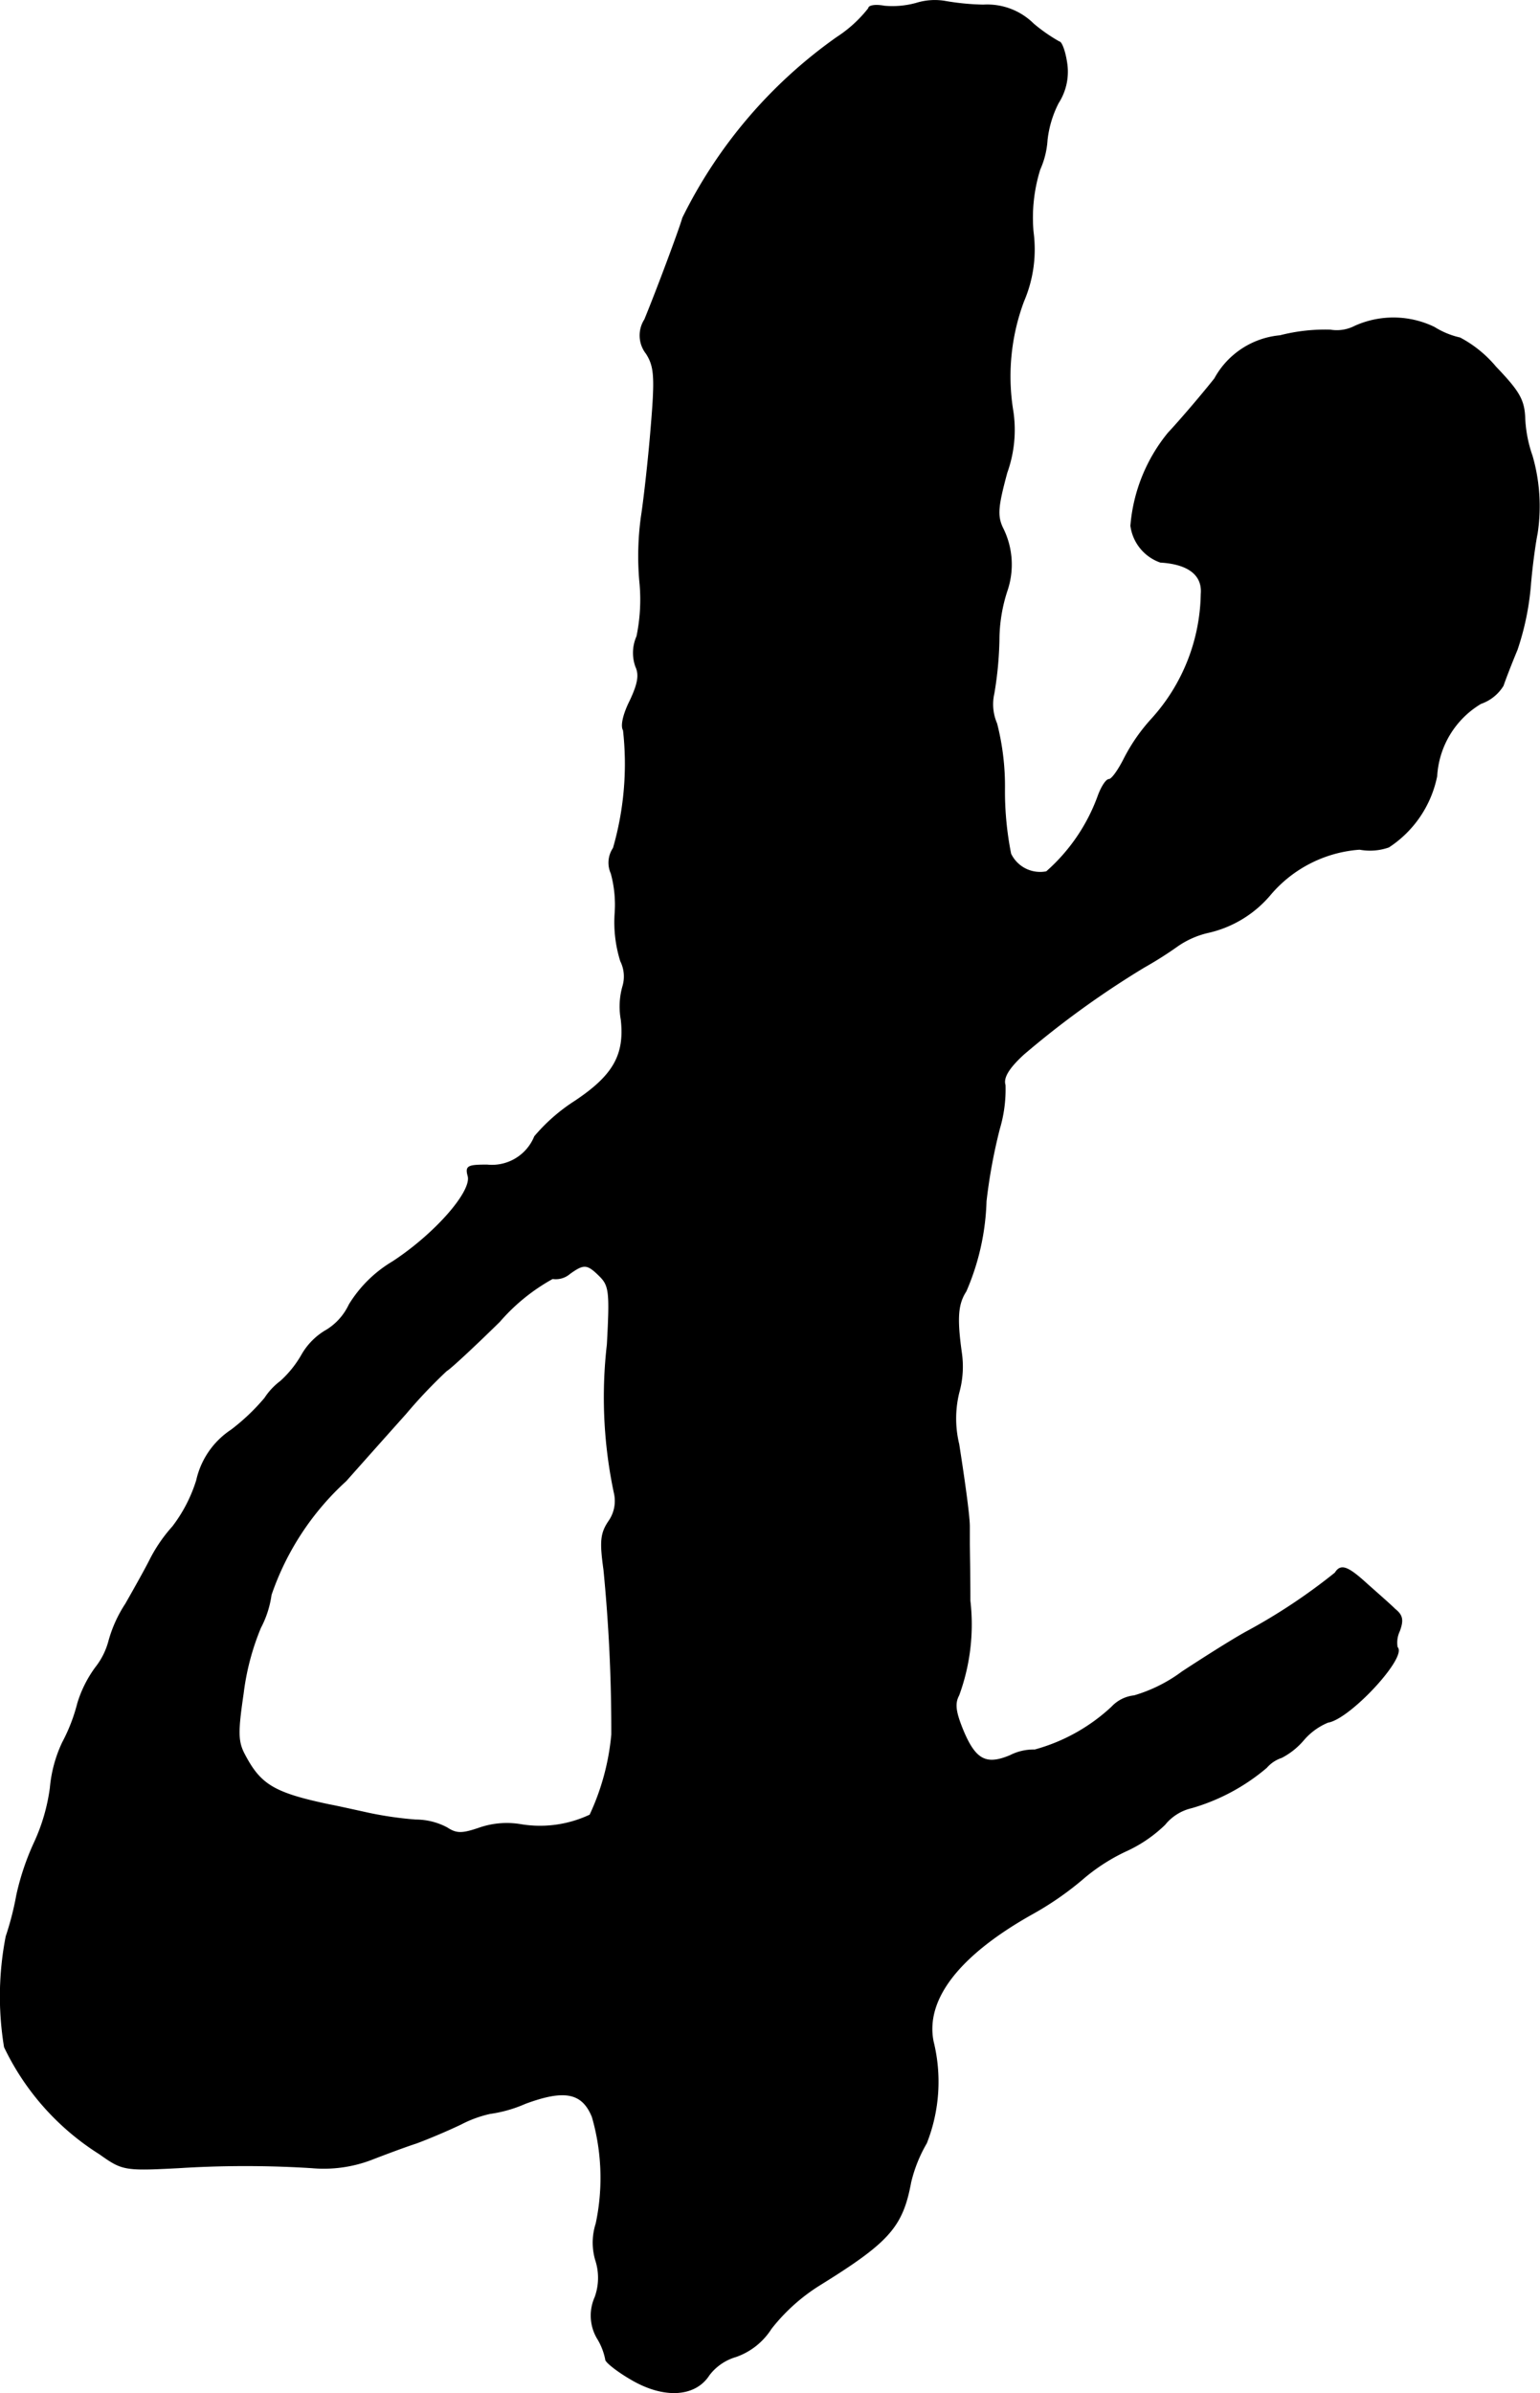 <?xml version="1.0" encoding="UTF-8"?>
<svg xmlns="http://www.w3.org/2000/svg"
     version="1.1"
     width="5.891mm"
     height="9.15mm"
     viewBox="0 0 16.698 25.938">
   <defs>
      <style type="text/css"><![CDATA[
      .a {
        stroke: #000;
        stroke-linecap: round;
        stroke-linejoin: round;
        stroke-width: 0.01px;
      }
    ]]></style>
   </defs>
   <path class="a"
         d="M9.935.036A.968.968,0,0,1,9.589.067c-.097-.018-.17-.006-.17.024a1.41,1.41,0,0,1-.345.315A5.213,5.213,0,0,0,7.403,2.362c-.036.127-.273.763-.412,1.102a.317.317,0,0,0,.018.369c.091.145.097.26.048.836-.03.363-.079.781-.103.933a3.135,3.135,0,0,0-.018.69,1.967,1.967,0,0,1-.03.606.441.441,0,0,0-.012.327c.042.091.024.188-.061.369-.073.145-.103.273-.073.321a3.289,3.289,0,0,1-.109,1.278.281.281,0,0,0-.024.273,1.292,1.292,0,0,1,.042.436,1.411,1.411,0,0,0,.061.515.374.374,0,0,1,.024.273.8.8,0,0,0-.018.363c.042.382-.085.606-.503.884a1.948,1.948,0,0,0-.436.382.5.5,0,0,1-.515.309c-.212,0-.236.012-.206.121.042.17-.363.63-.818.927a1.378,1.378,0,0,0-.472.466.645.645,0,0,1-.242.273.72.72,0,0,0-.273.273,1.158,1.158,0,0,1-.23.285.715.715,0,0,0-.17.182,2.276,2.276,0,0,1-.363.345.883.883,0,0,0-.376.545,1.613,1.613,0,0,1-.26.503,1.657,1.657,0,0,0-.242.351c-.048.097-.17.315-.267.485a1.416,1.416,0,0,0-.182.4.787.787,0,0,1-.145.291,1.288,1.288,0,0,0-.194.388,1.886,1.886,0,0,1-.164.424,1.446,1.446,0,0,0-.133.491,2.053,2.053,0,0,1-.17.588,2.788,2.788,0,0,0-.194.575,3.229,3.229,0,0,1-.115.448,3.389,3.389,0,0,0-.018,1.199,2.785,2.785,0,0,0,1.03,1.157c.248.176.267.182.86.151a11.385,11.385,0,0,1,1.442,0,1.451,1.451,0,0,0,.636-.085c.157-.061.382-.145.497-.182.115-.042.333-.133.485-.206a1.275,1.275,0,0,1,.315-.115,1.453,1.453,0,0,0,.382-.109c.424-.157.618-.121.727.145a2.386,2.386,0,0,1,.042,1.157.672.672,0,0,0-.006.394.619.619,0,0,1-.006.406.486.486,0,0,0,.024.442.688.688,0,0,1,.091.23c-.006.024.121.127.279.218.351.206.69.188.842-.048a.561.561,0,0,1,.291-.2.742.742,0,0,0,.382-.303,2.037,2.037,0,0,1,.515-.466c.763-.472.909-.636.999-1.121a1.552,1.552,0,0,1,.17-.424,1.811,1.811,0,0,0,.073-1.102c-.091-.46.285-.939,1.072-1.381a3.373,3.373,0,0,0,.545-.376A2.059,2.059,0,0,1,12.2,20.067a1.491,1.491,0,0,0,.43-.291.527.527,0,0,1,.291-.182,2.188,2.188,0,0,0,.812-.436.371.371,0,0,1,.164-.109.788.788,0,0,0,.236-.188.701.701,0,0,1,.266-.194c.236-.036.86-.709.751-.812a.294.294,0,0,1,.024-.176c.042-.115.036-.17-.048-.236-.055-.055-.194-.176-.303-.273-.212-.194-.285-.218-.345-.121a6.324,6.324,0,0,1-.969.642c-.164.091-.478.291-.69.43a1.643,1.643,0,0,1-.521.26.387.387,0,0,0-.242.121,1.995,1.995,0,0,1-.836.466.557.557,0,0,0-.267.061c-.26.109-.376.048-.509-.267-.085-.206-.097-.297-.048-.388a2.228,2.228,0,0,0,.121-1.024c0-.285-.006-.563-.006-.624v-.182c0-.085-.03-.345-.115-.89a1.183,1.183,0,0,1,0-.557,1.046,1.046,0,0,0,.03-.424c-.055-.388-.042-.539.048-.678a2.64,2.64,0,0,0,.218-.975,5.874,5.874,0,0,1,.145-.787,1.491,1.491,0,0,0,.061-.472c-.024-.079.036-.182.2-.333a9.924,9.924,0,0,1,1.308-.945,4.16,4.16,0,0,0,.363-.23.955.955,0,0,1,.327-.145,1.236,1.236,0,0,0,.684-.418,1.4,1.4,0,0,1,.963-.485.612.612,0,0,0,.315-.024,1.202,1.202,0,0,0,.521-.769.983.983,0,0,1,.478-.787.46.46,0,0,0,.242-.194c.018-.055.085-.23.151-.388a2.926,2.926,0,0,0,.145-.697c.018-.224.055-.478.073-.563a1.96,1.96,0,0,0-.055-.842,1.415,1.415,0,0,1-.079-.4c-.006-.206-.061-.297-.315-.563a1.299,1.299,0,0,0-.388-.315.893.893,0,0,1-.279-.115,1.016,1.016,0,0,0-.86-.012.429.429,0,0,1-.267.042,1.961,1.961,0,0,0-.545.061.9.9,0,0,0-.709.466c-.164.206-.394.472-.503.588a1.819,1.819,0,0,0-.406,1.006.485.485,0,0,0,.321.394c.303.018.46.139.442.345a2.064,2.064,0,0,1-.533,1.351,1.955,1.955,0,0,0-.303.436c-.061.121-.133.224-.164.224s-.085.085-.121.188a2.001,2.001,0,0,1-.557.812.354.354,0,0,1-.388-.194,3.464,3.464,0,0,1-.067-.697,2.737,2.737,0,0,0-.085-.715.527.527,0,0,1-.03-.327,3.867,3.867,0,0,0,.055-.581,1.734,1.734,0,0,1,.085-.527.878.878,0,0,0-.048-.69c-.061-.133-.048-.236.048-.594a1.372,1.372,0,0,0,.067-.66,2.327,2.327,0,0,1,.115-1.199,1.424,1.424,0,0,0,.103-.751,1.758,1.758,0,0,1,.073-.678.923.923,0,0,0,.079-.321,1.163,1.163,0,0,1,.121-.4A.624.624,0,0,0,11.564.666c-.018-.115-.055-.212-.079-.212a1.811,1.811,0,0,1-.279-.194A.711.711,0,0,0,10.662.055a2.717,2.717,0,0,1-.424-.042A.679.679,0,0,0,9.935.036ZM6.506,13.834c.103.103.109.182.079.739a4.993,4.993,0,0,0,.079,1.623.383.383,0,0,1-.061.291c-.091.133-.097.224-.055.527a17.839,17.839,0,0,1,.085,1.787,2.612,2.612,0,0,1-.236.872,1.27,1.27,0,0,1-.757.103.912.912,0,0,0-.436.036c-.194.067-.254.067-.357,0a.719.719,0,0,0-.339-.085,3.93,3.93,0,0,1-.509-.073c-.164-.036-.357-.079-.424-.091-.606-.127-.751-.218-.921-.539-.079-.145-.079-.248-.018-.666a2.711,2.711,0,0,1,.188-.715,1.088,1.088,0,0,0,.115-.357,2.971,2.971,0,0,1,.812-1.236c.151-.17.442-.497.648-.727a5.446,5.446,0,0,1,.442-.466c.036-.018.297-.26.575-.533a2.102,2.102,0,0,1,.575-.466.233.233,0,0,0,.188-.055C6.331,13.695,6.367,13.695,6.506,13.834Z"/>
</svg>
